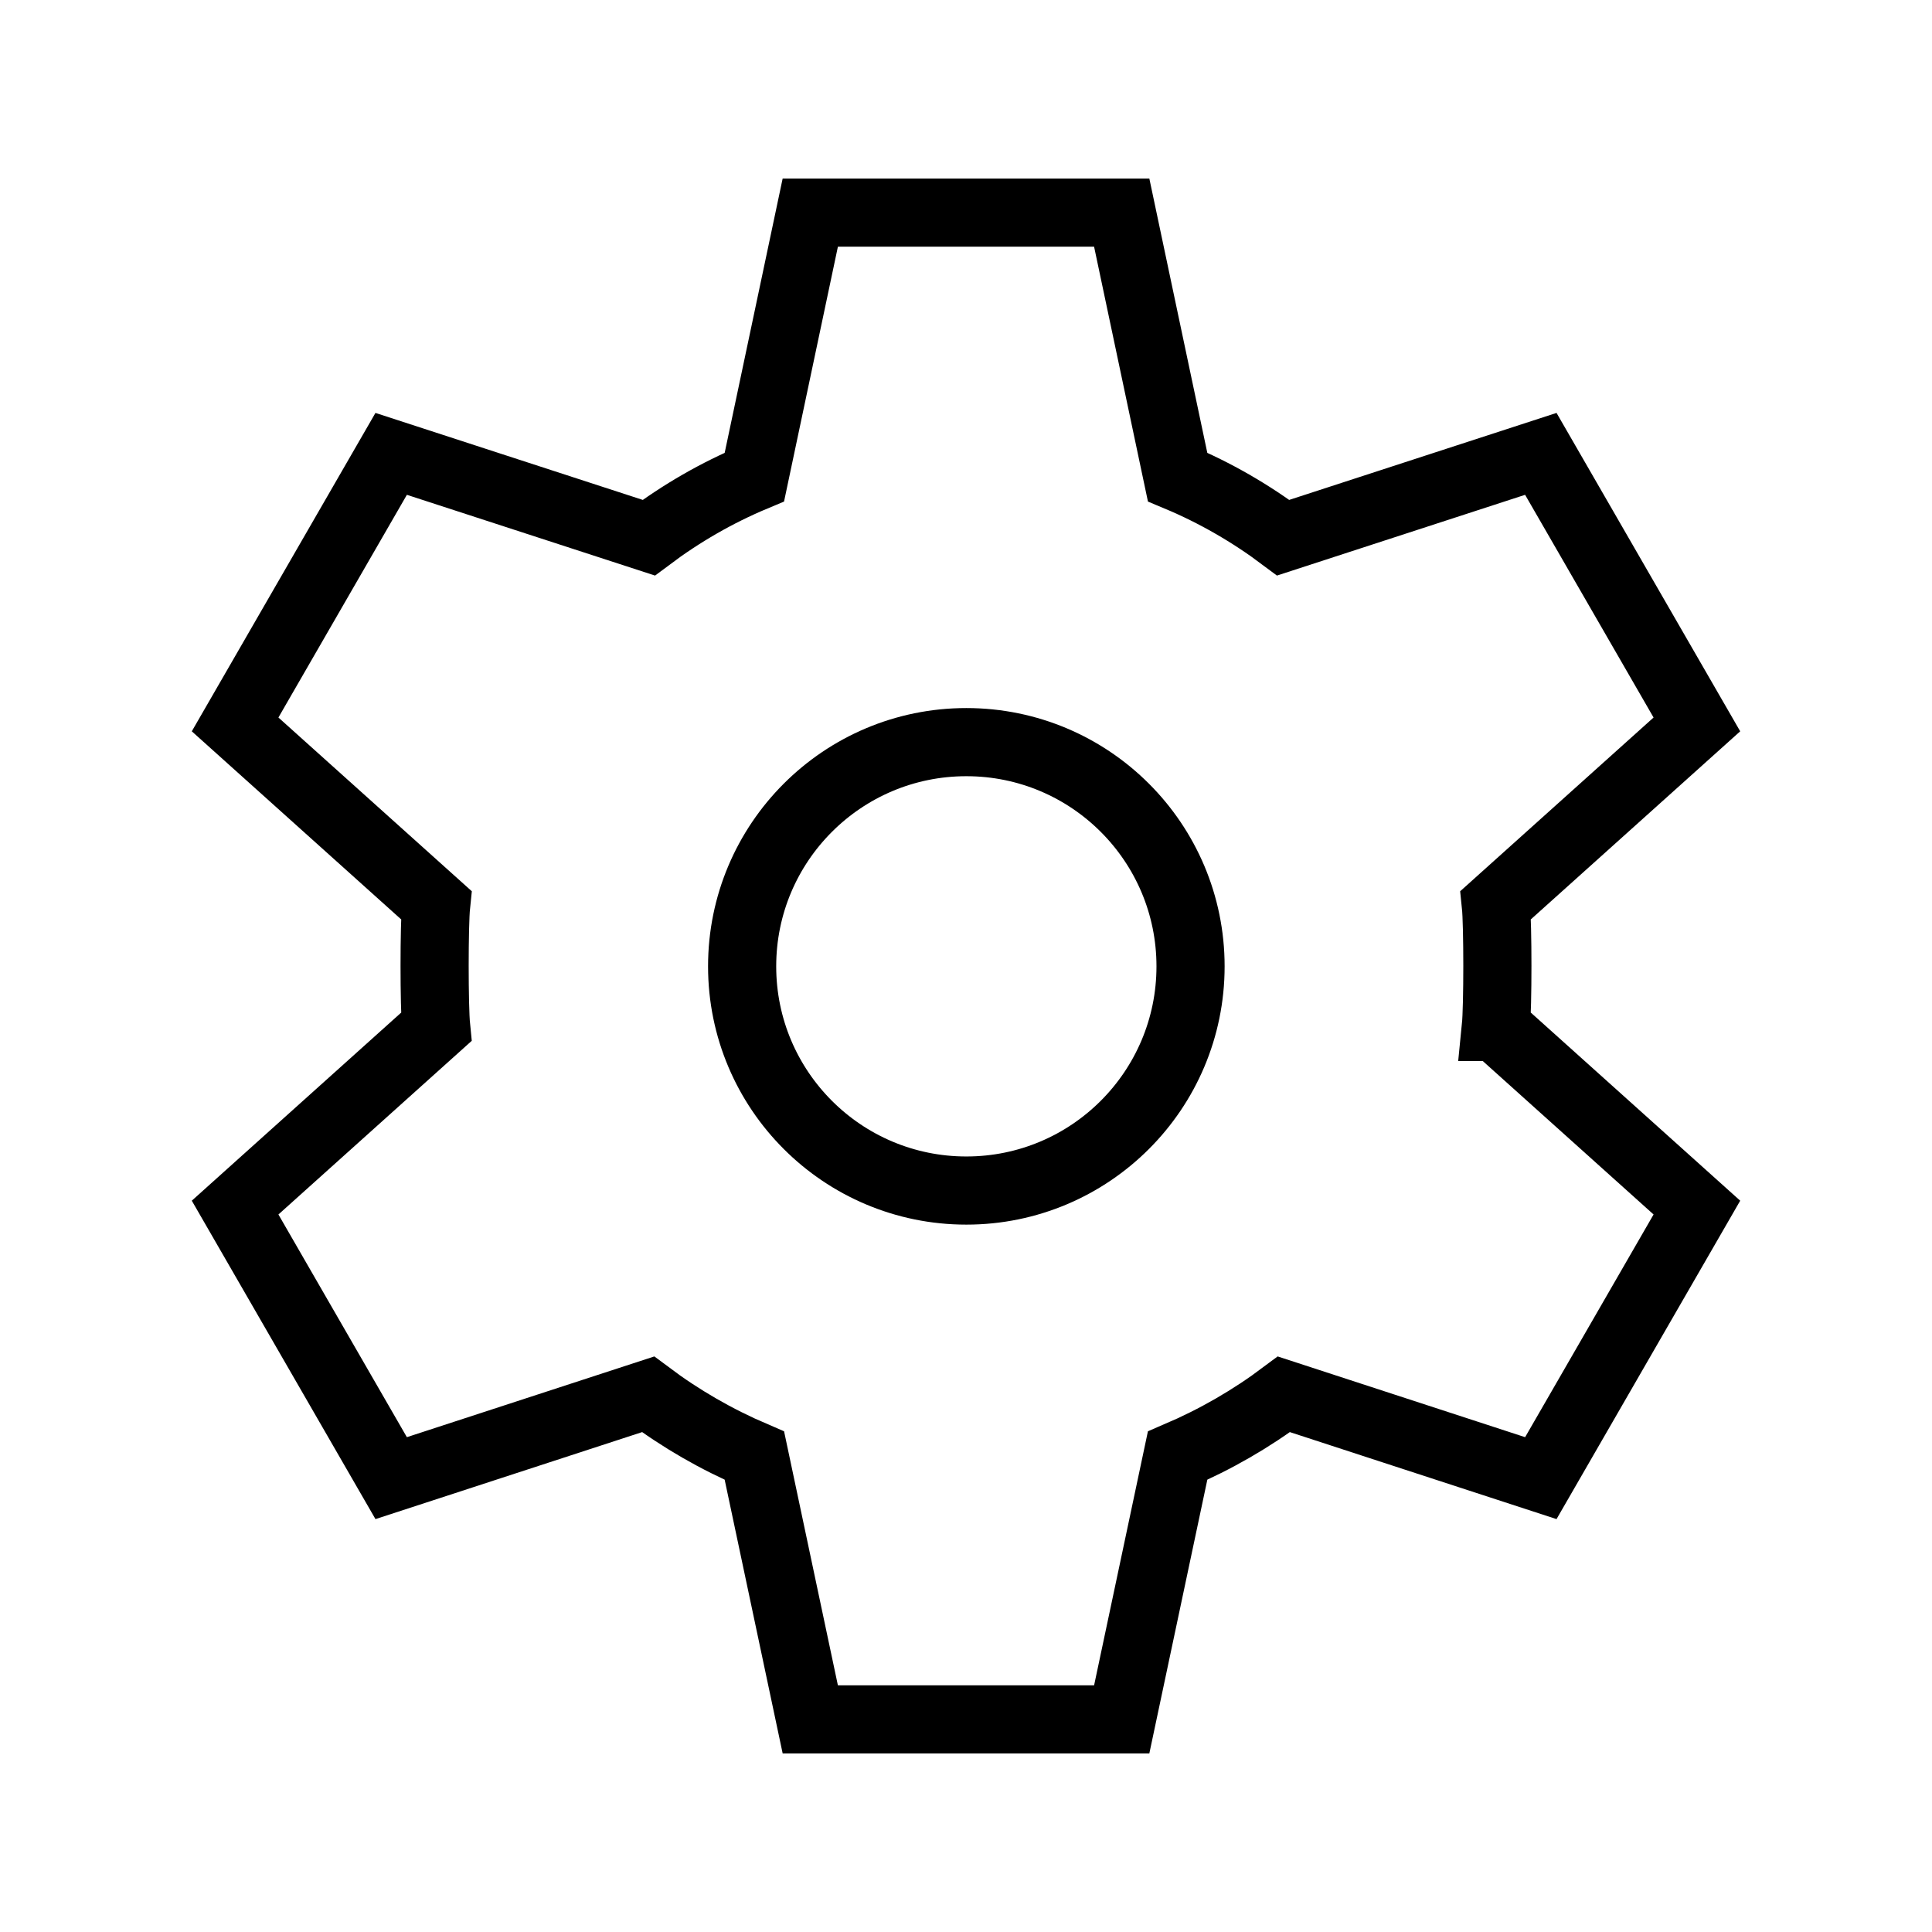 <?xml version="1.0" encoding="UTF-8"?><svg id="Calque_1" xmlns="http://www.w3.org/2000/svg" viewBox="0 0 28.35 28.35"><defs><style>.cls-1{fill:none;stroke:#000;stroke-miterlimit:10;}</style></defs><circle class="cls-1" cx="14.18" cy="14.18" r="3.29"/><path class="cls-1" d="M21.95,15.07l2.95,2.65-2.29,3.97-3.77-1.23c-.48.36-1,.66-1.56.9l-.82,3.87h-4.57l-.82-3.87c-.56-.24-1.08-.54-1.56-.9l-3.77,1.23-2.29-3.97,2.95-2.65c-.03-.3-.03-1.5,0-1.79l-2.95-2.65,2.29-3.97,3.78,1.23c.48-.36,1-.66,1.55-.89l.82-3.88h4.57l.82,3.88c.55.23,1.07.53,1.55.89l3.78-1.23,2.29,3.97-2.95,2.65c.03.29.03,1.49,0,1.79Z"/></svg>